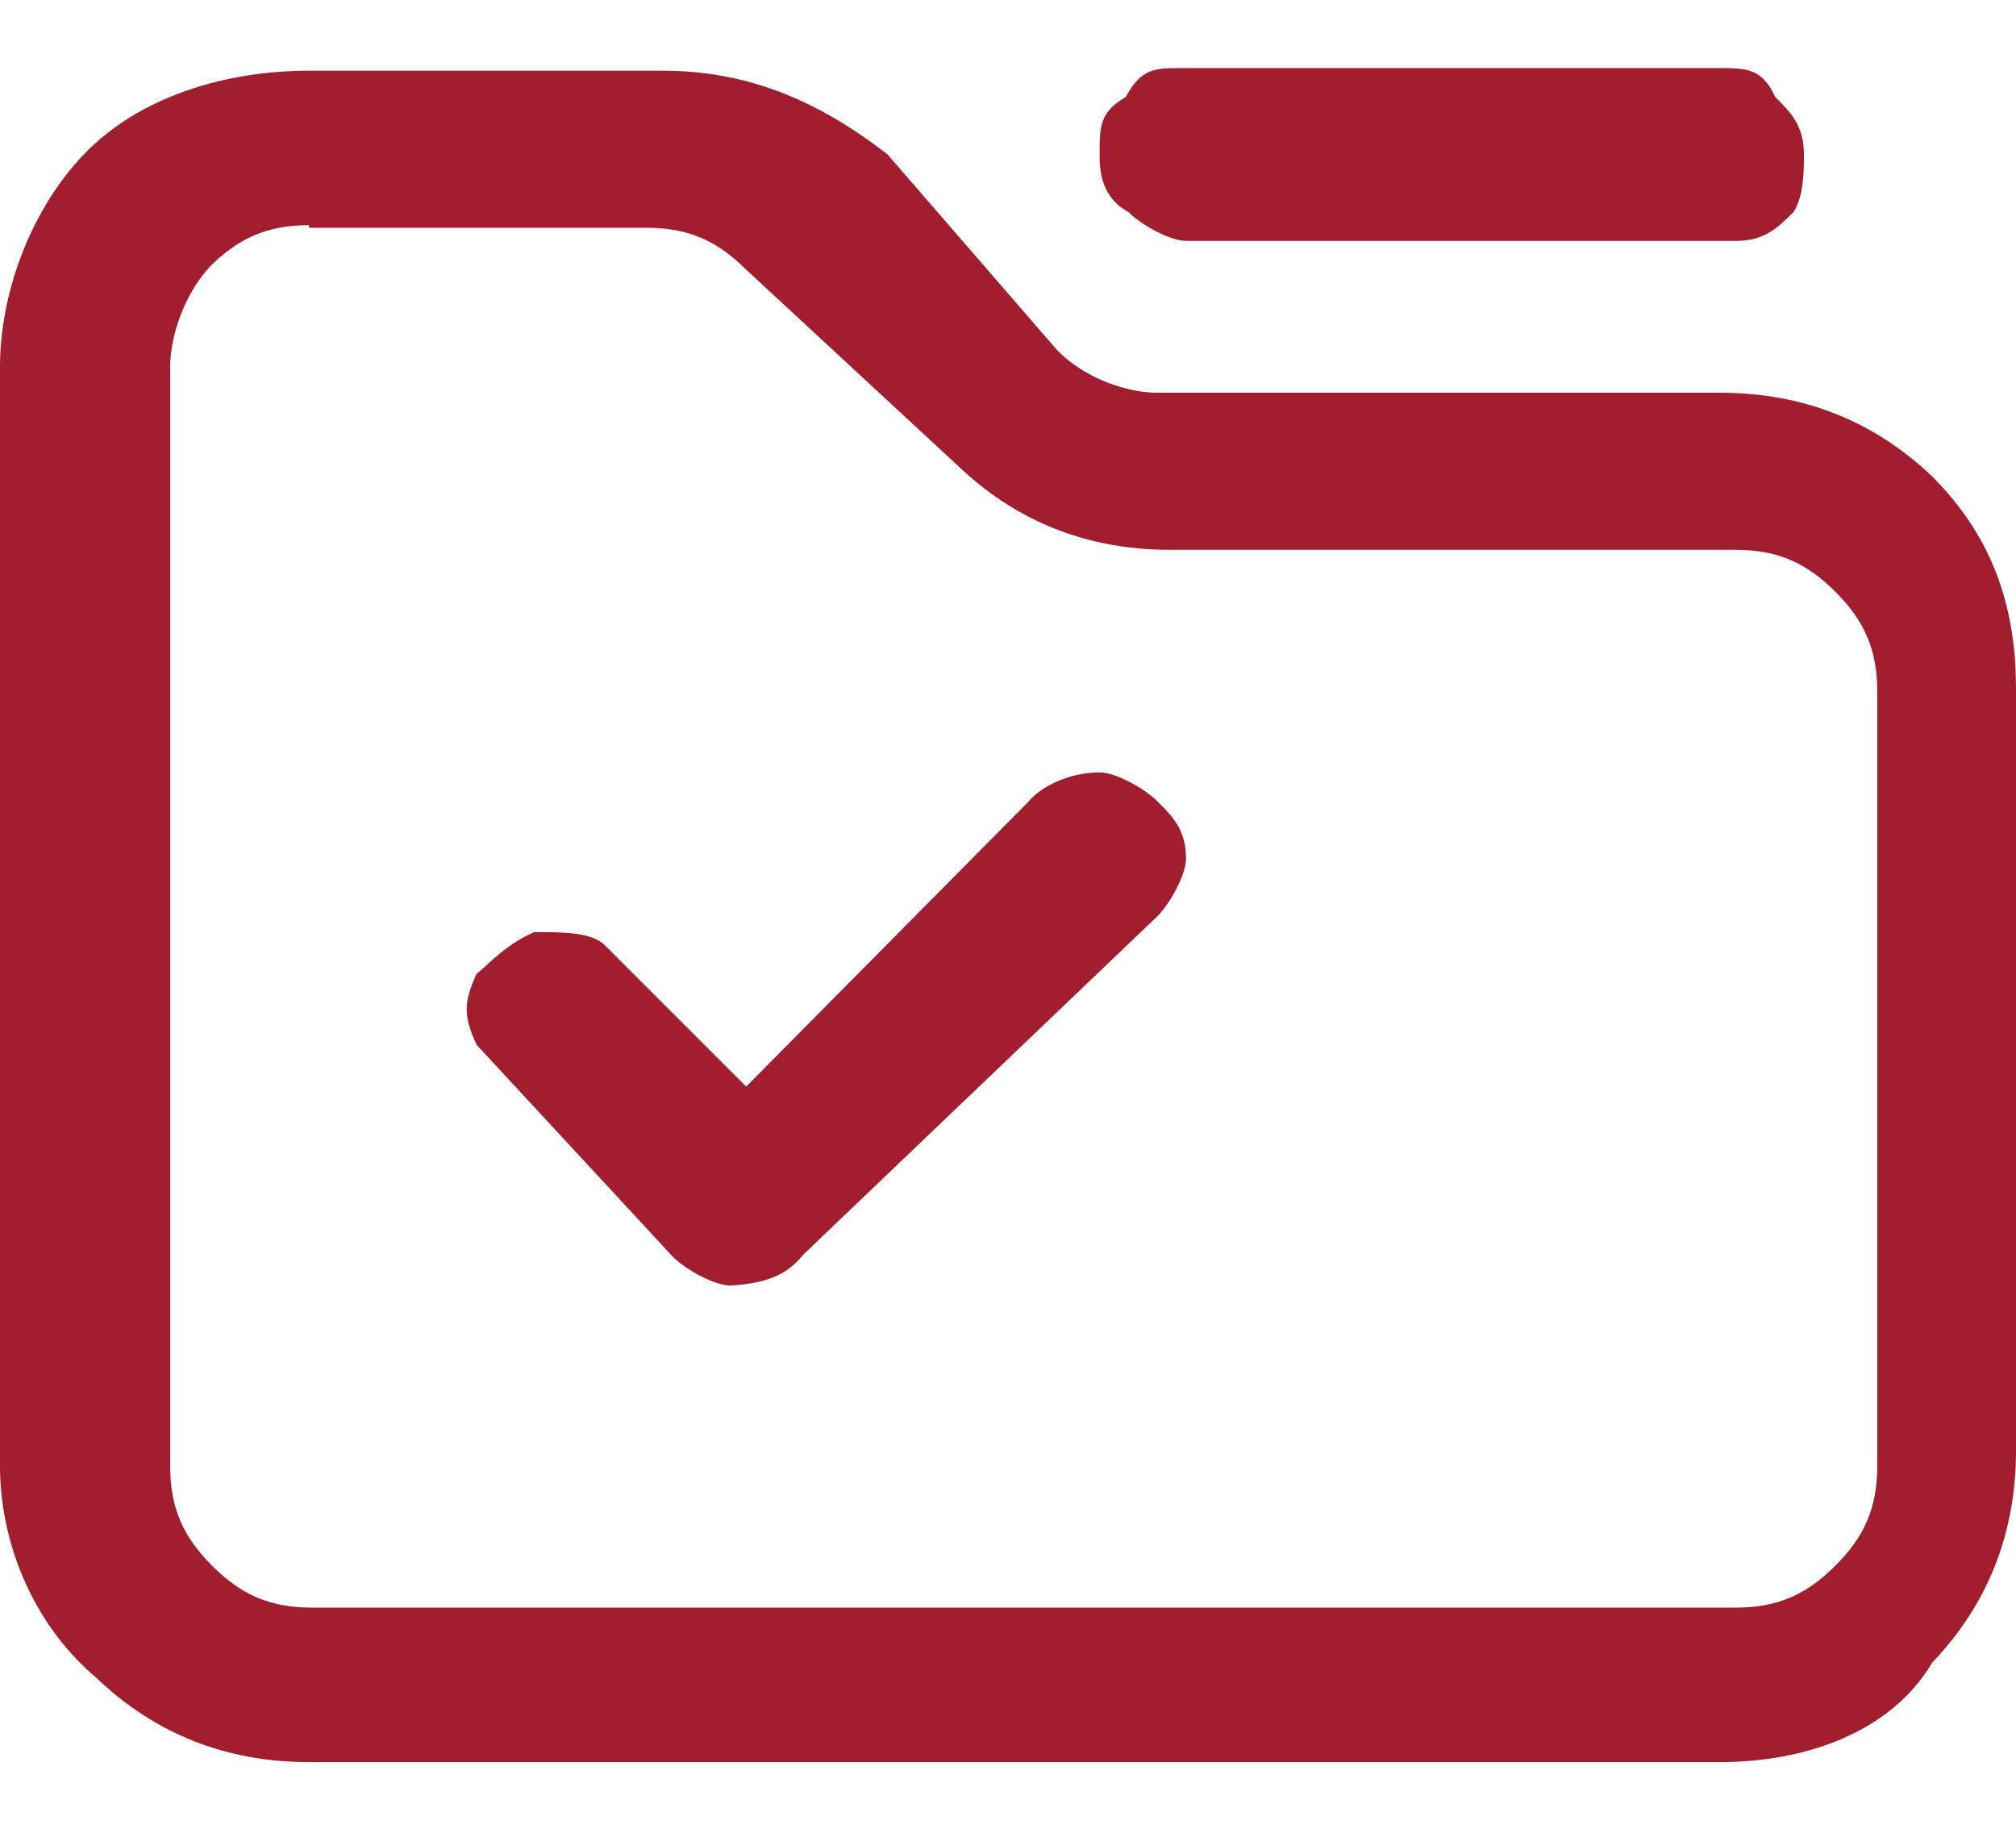 <?xml version="1.0" encoding="utf-8"?>
<!-- Generator: Adobe Illustrator 26.5.0, SVG Export Plug-In . SVG Version: 6.00 Build 0)  -->
<svg version="1.1" id="Capa_1" xmlns="http://www.w3.org/2000/svg" xmlns:xlink="http://www.w3.org/1999/xlink" x="0px" y="0px"
	 viewBox="0 0 77 70" style="enable-background:new 0 0 77 70;" xml:space="preserve">
<style type="text/css">
	.st0{fill:#A21E2F;}
</style>
<path class="st0" d="M65.7,67.3H11.8c-3.2,0-5.9-1.1-8.1-3.2C1.1,61.9,0,58.7,0,56V14c0-2.7,1.1-5.9,3.2-8.1s5.4-3.2,8.6-3.2h13.5
	c3.2,0,5.9,1.1,8.6,3.2l6.5,7.5c1.1,1.1,2.7,1.6,3.8,1.6h21.5c3.2,0,5.9,1.1,8.1,3.2c2.2,2.2,3.2,4.8,3.2,8.1v29.1
	c0,3.2-1.1,5.9-3.2,8.1C72.2,66.2,68.9,67.3,65.7,67.3L65.7,67.3z M11.8,8.6L11.8,8.6c-1.6,0-2.7,0.5-3.8,1.6
	C7,11.3,6.5,12.9,6.5,14v42c0,1.6,0.5,2.7,1.6,3.8c1.1,1.1,2.2,1.6,3.8,1.6h54.4c1.6,0,2.7-0.5,3.8-1.6c1.1-1.1,1.6-2.2,1.6-3.8
	V26.4c0-1.6-0.5-2.7-1.6-3.8c-1.1-1.1-2.2-1.6-3.8-1.6H44.7c-3.2,0-5.9-1.1-8.1-3.2l-8.1-7.5c-1.1-1.1-2.2-1.6-3.8-1.6H11.8z
	 M68.9,5.9c0-1.1-0.5-1.6-1.1-2.2c-0.5-1.1-1.1-1.1-2.2-1.1H45.2c-1.1,0-1.6,0-2.2,1.1C42,4.3,42,4.8,42,5.9c0,0.5,0,1.6,1.1,2.2
	c0.5,0.5,1.6,1.1,2.2,1.1h21c1.1,0,1.6-0.5,2.2-1.1C68.9,7.5,68.9,6.5,68.9,5.9z M30.7,47.9L44.2,35c0.5-0.5,1.1-1.6,1.1-2.2
	c0-1.1-0.5-1.6-1.1-2.2c-0.5-0.5-1.6-1.1-2.2-1.1c-1.1,0-2.2,0.5-2.7,1.1L28.5,41.5l-5.4-5.4c-0.5-0.5-1.6-0.5-2.7-0.5
	c-1.1,0.5-1.6,1.1-2.2,1.6c-0.5,1.1-0.5,1.6,0,2.7l7.5,8.1c0.5,0.5,1.6,1.1,2.2,1.1C29.6,49,30.2,48.5,30.7,47.9L30.7,47.9z"/>
</svg>

